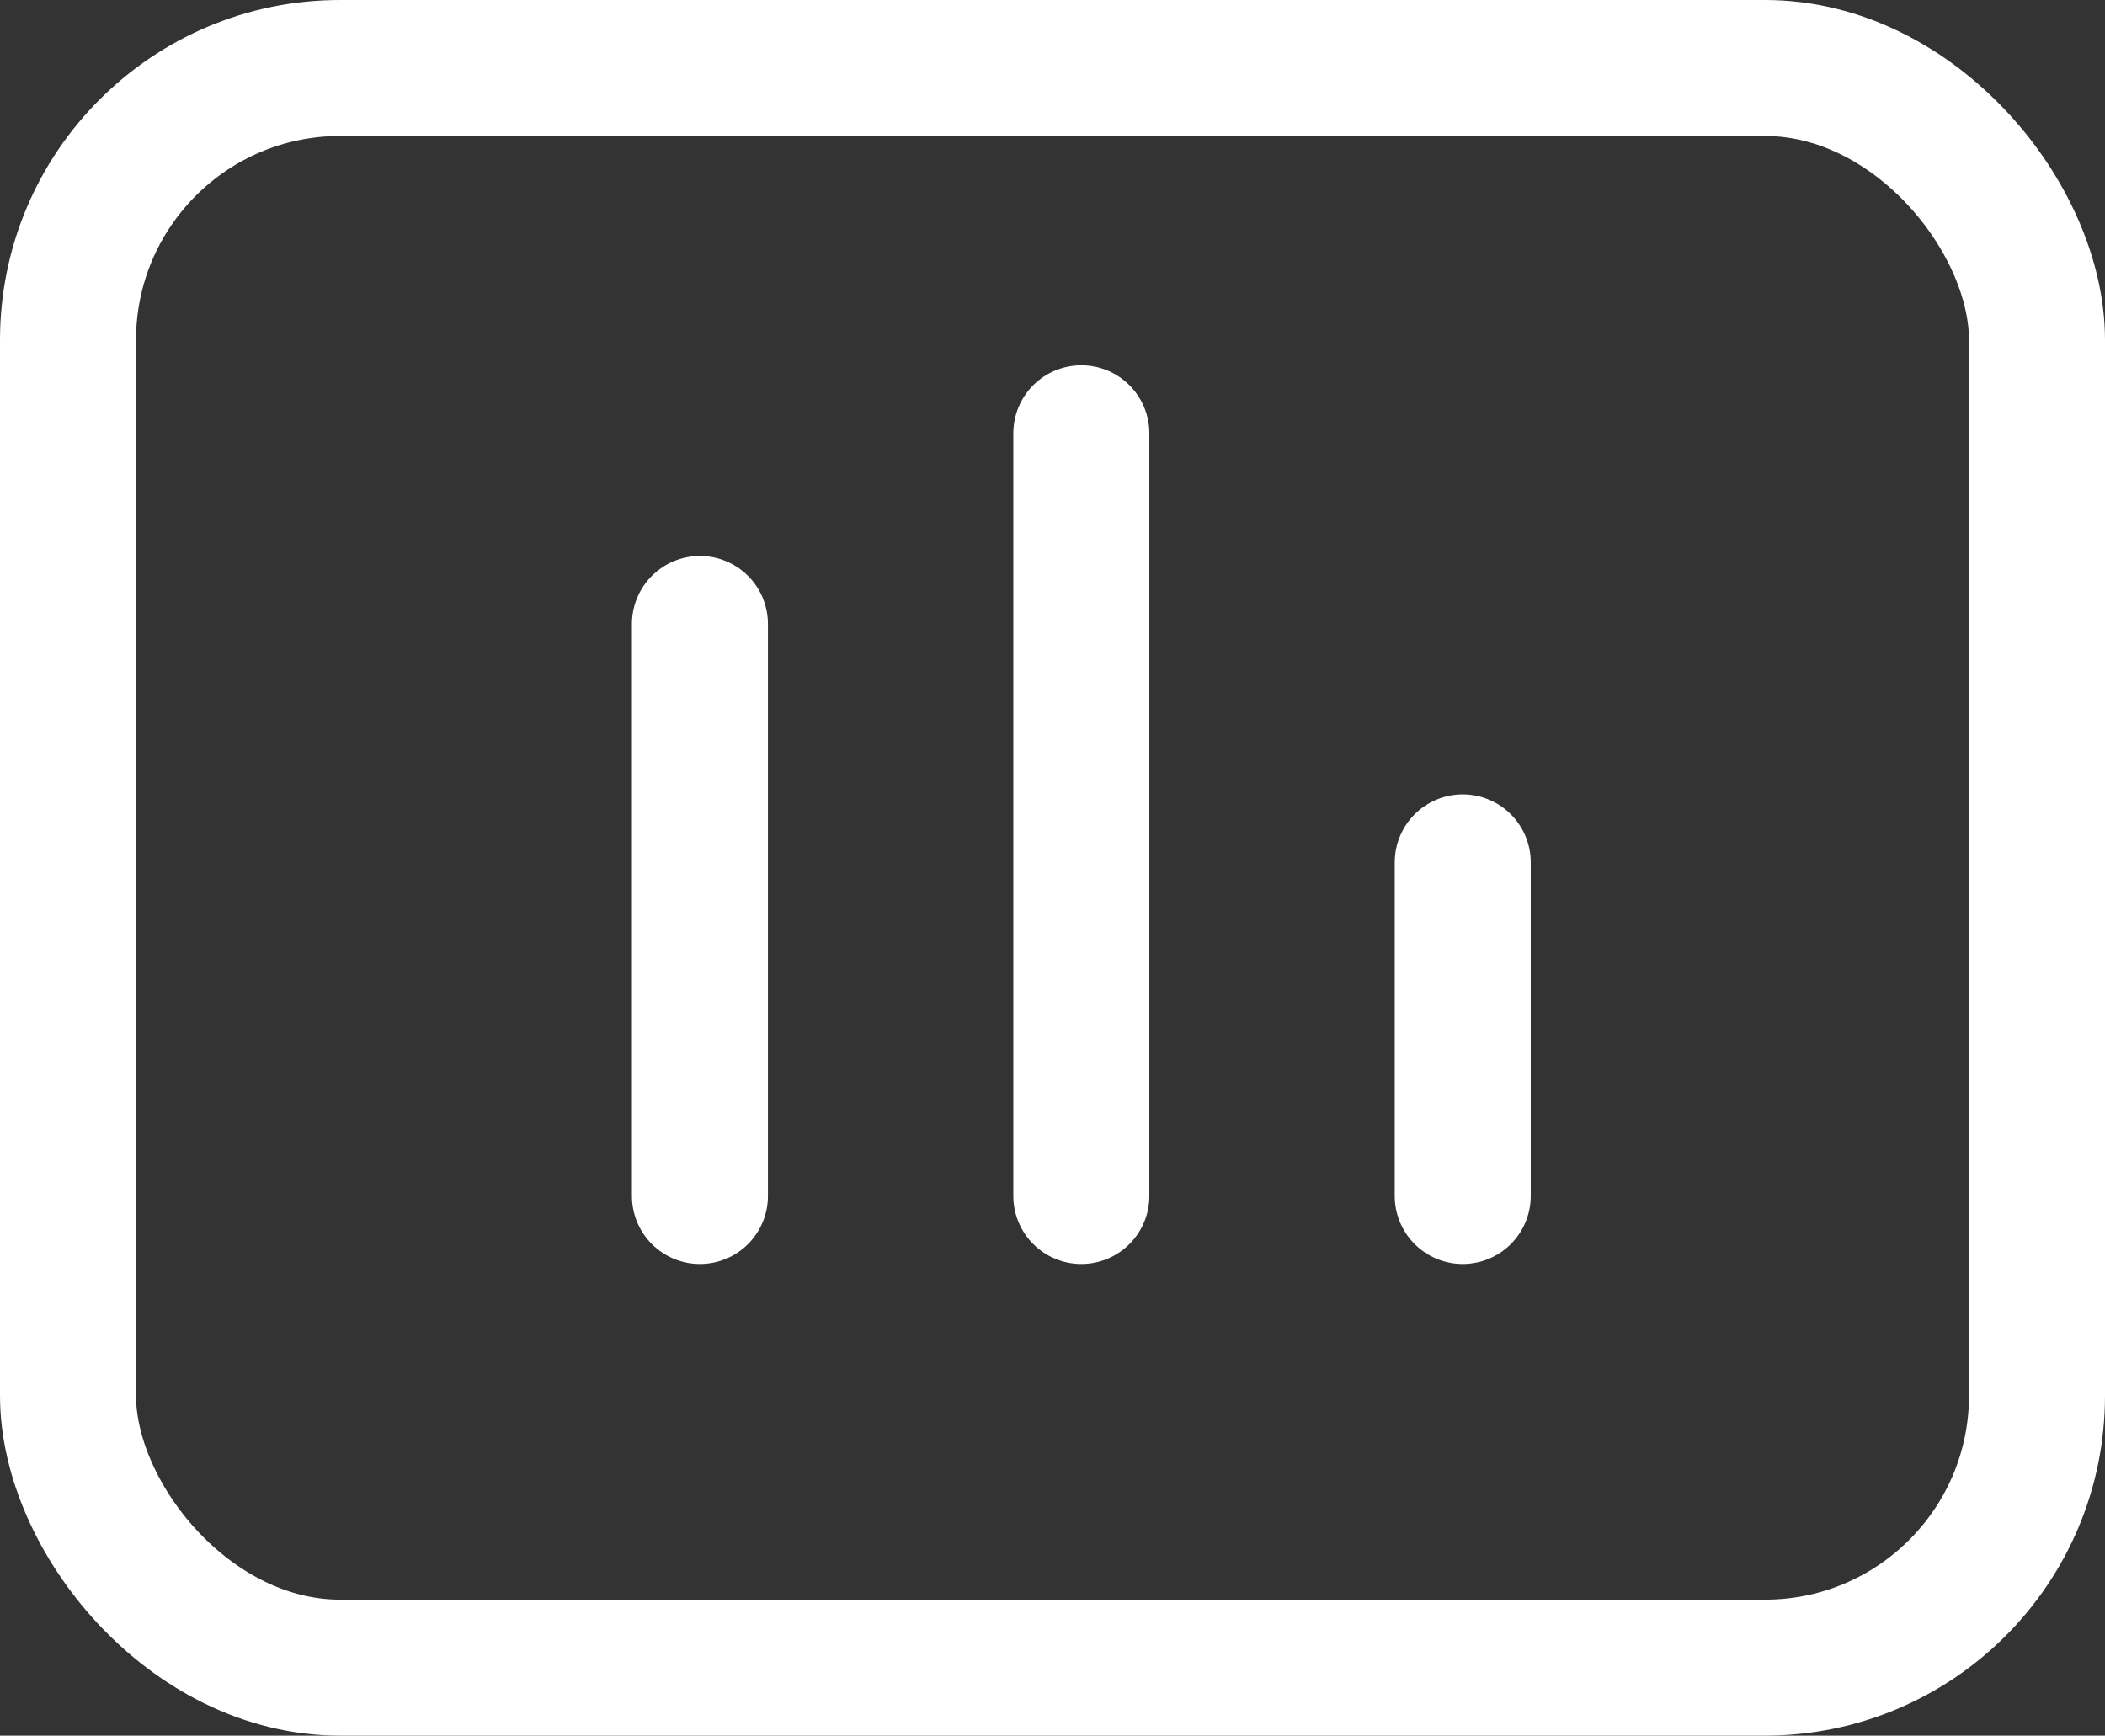 <svg xmlns="http://www.w3.org/2000/svg" width="15.476" height="12.762" viewBox="0 0 15.476 12.762">
  <rect x="0" y="0" width="15.476" height="12.762" fill="#333333" stroke="none"/>
  <g id="xiconi2" transform="translate(0.5 0.5)">
    <rect id="矩形_7260" data-name="矩形 7260" width="14.476" height="11.762" rx="2" transform="translate(0 0)" fill="none" stroke="#fff" stroke-linecap="round" stroke-linejoin="round" stroke-width="1"/>
    <path id="路径_61319" data-name="路径 61319" d="M32,25v2.453" transform="translate(-21.746 -19.159)" fill="none" stroke="#fff" stroke-linecap="round" stroke-linejoin="round" stroke-width="1"/>
    <path id="路径_61320" data-name="路径 61320" d="M24,16v5.608" transform="translate(-16.55 -13.314)" fill="none" stroke="#fff" stroke-linecap="round" stroke-linejoin="round" stroke-width="1"/>
    <path id="路径_61321" data-name="路径 61321" d="M16,20v4.206" transform="translate(-11.354 -15.912)" fill="none" stroke="#fff" stroke-linecap="round" stroke-linejoin="round" stroke-width="1"/>
  </g>
</svg>
